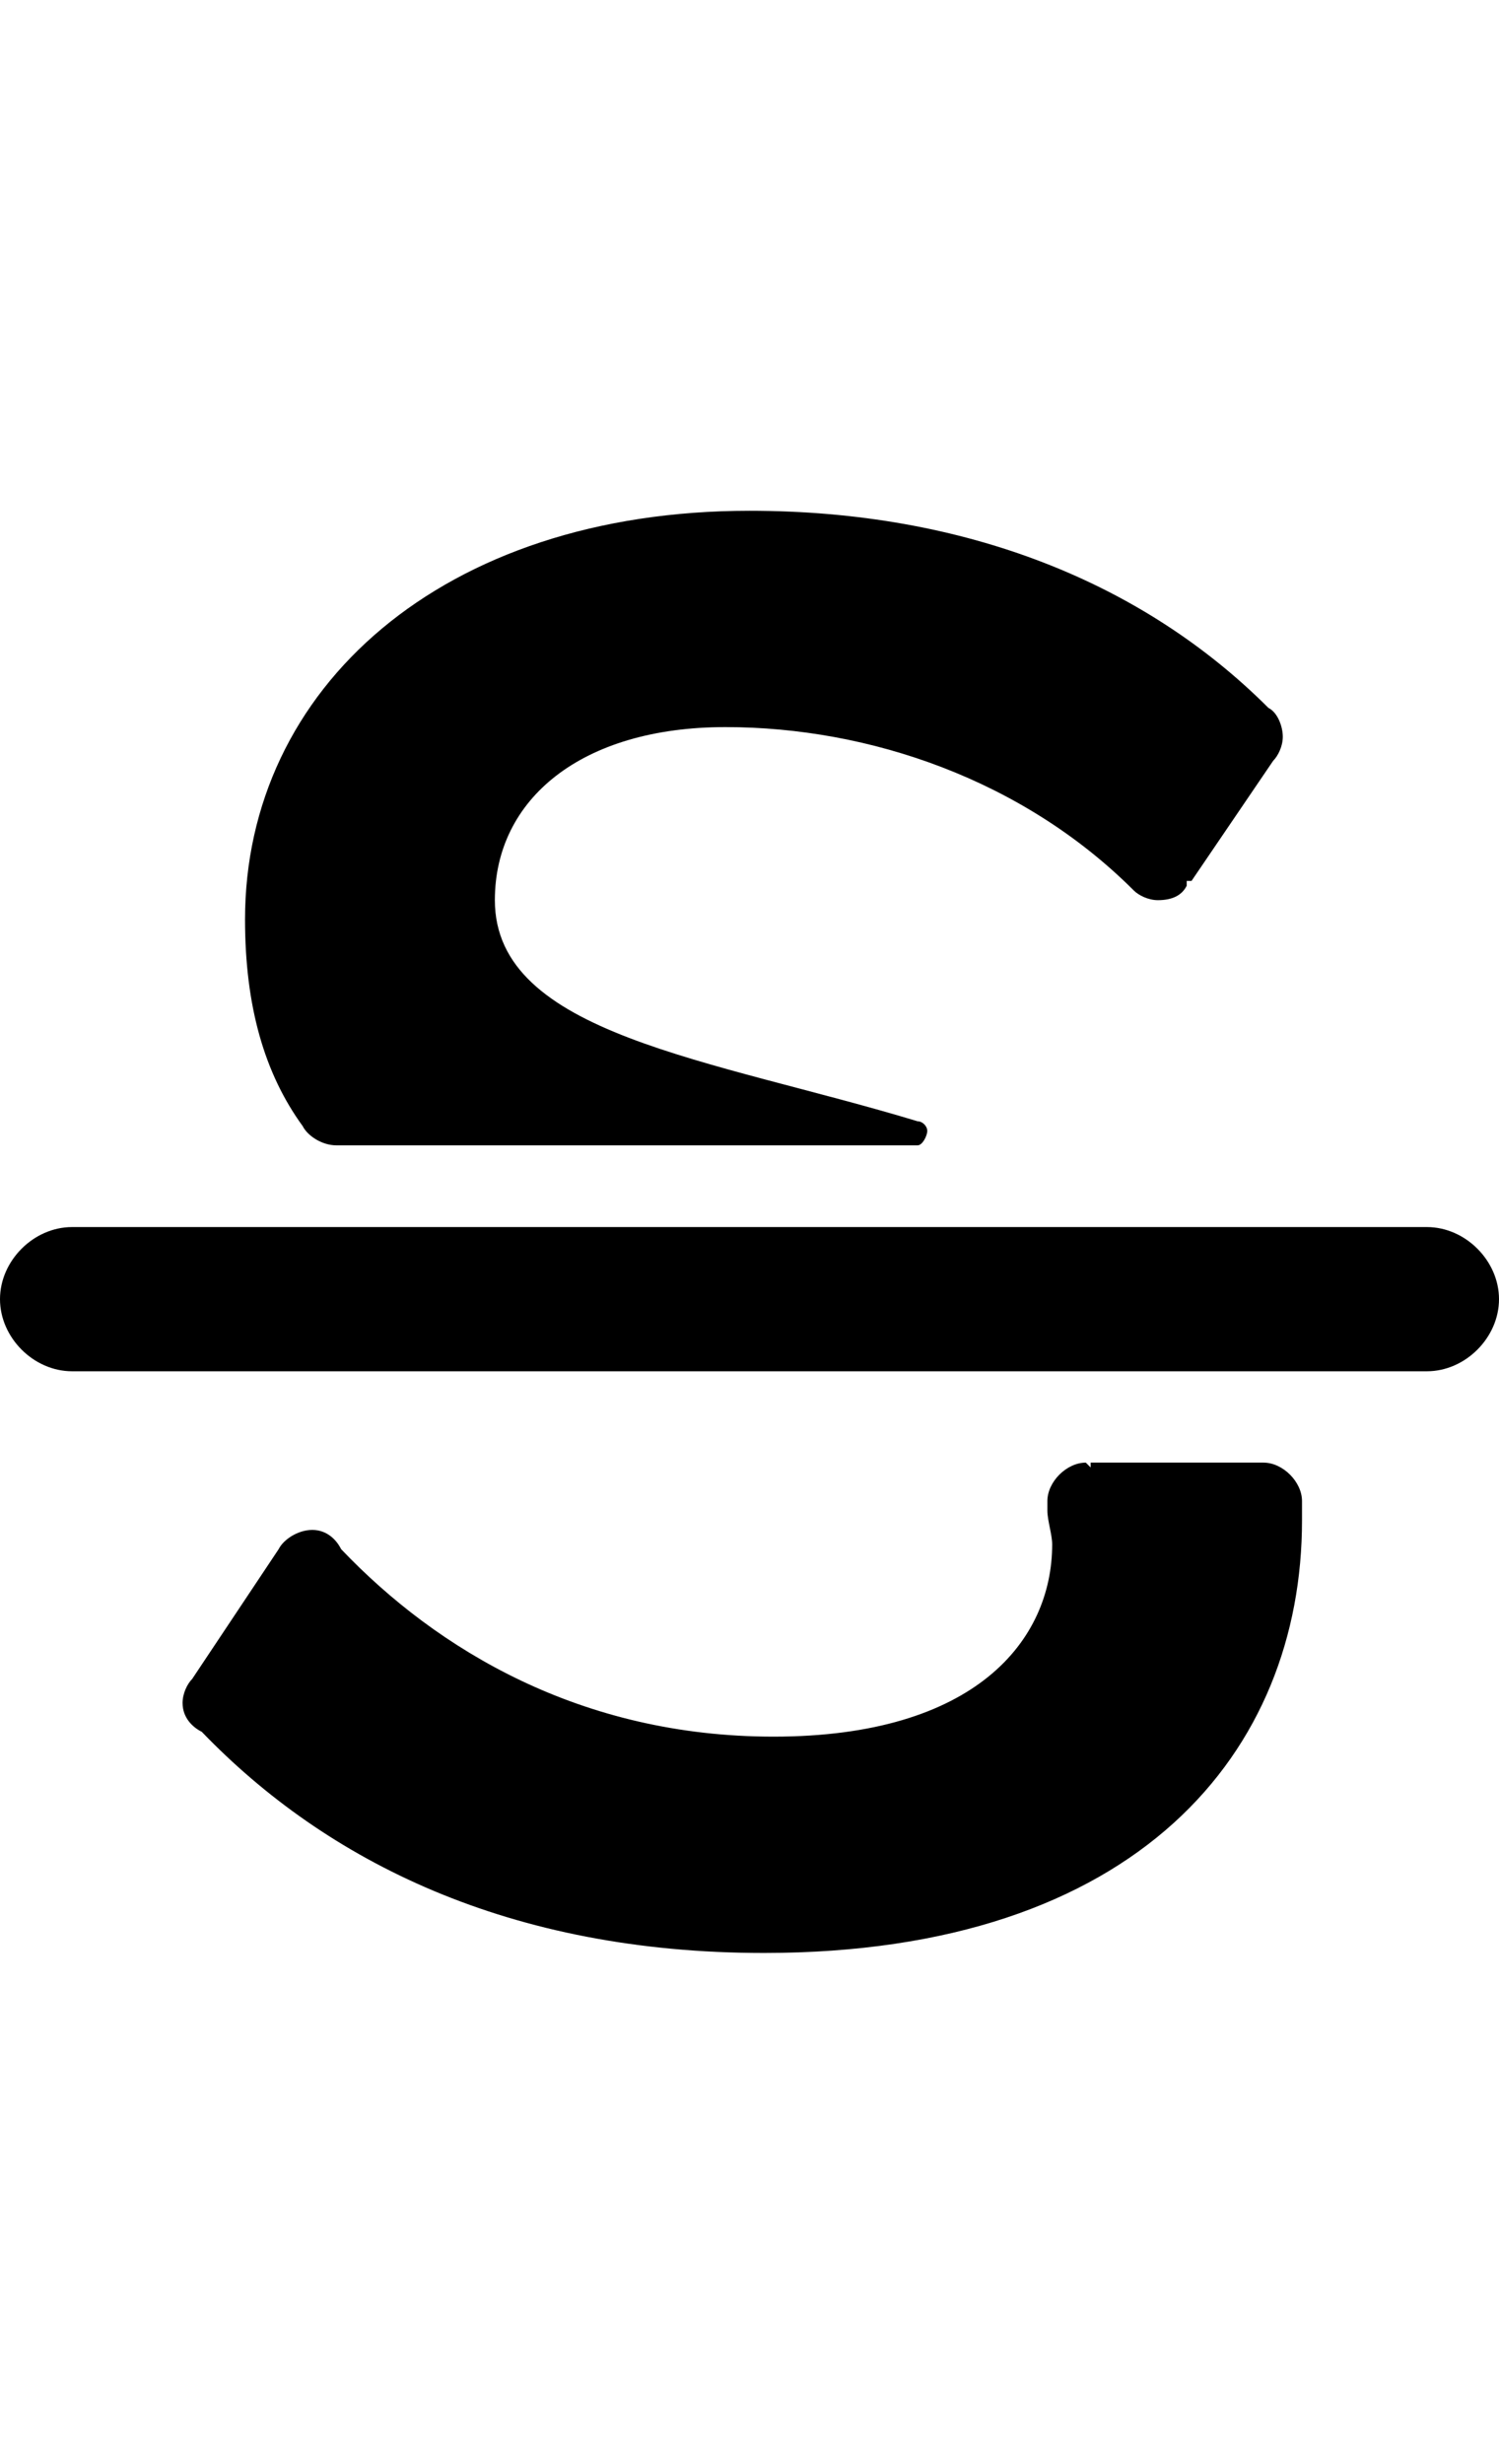 <svg version="1.1" xmlns="http://www.w3.org/2000/svg" xmlns:xlink="http://www.w3.org/1999/xlink" id="strikethrough" viewBox="0 0 312 512.5"><path d="M297 255.25c8 0 15 7 15 15s-7 15-15 15H15c-8 0-15-7-15-15s7-15 15-15h282zm-34 49c4 0 8 4 8 8v4c0 48-34 90-112 90-53 0-91-19-117-46-2-1-4-3-4-6 0-2 1-4 2-5l18-27c1-2 4-4 7-4s5 2 6 4c20 21 50 39 90 39 42 0 58-20 58-40 0-2-1-5-1-7v-2c0-4 4-8 8-8l1 1v-1h36zm-200-70c-8-11-12-25-12-43 0-48 41-85 105-85 45 0 82 15 108 41 2 1 3 4 3 6s-1 4-2 5l-17 25h-1v1c-1 2-3 3-6 3-2 0-4-1-5-2-23-23-55-34-85-34s-48 15-48 36c0 28 45 33 88 46 1 0 2 1 2 2s-1 3-2 3H70c-3 0-6-2-7-4z"/></svg>